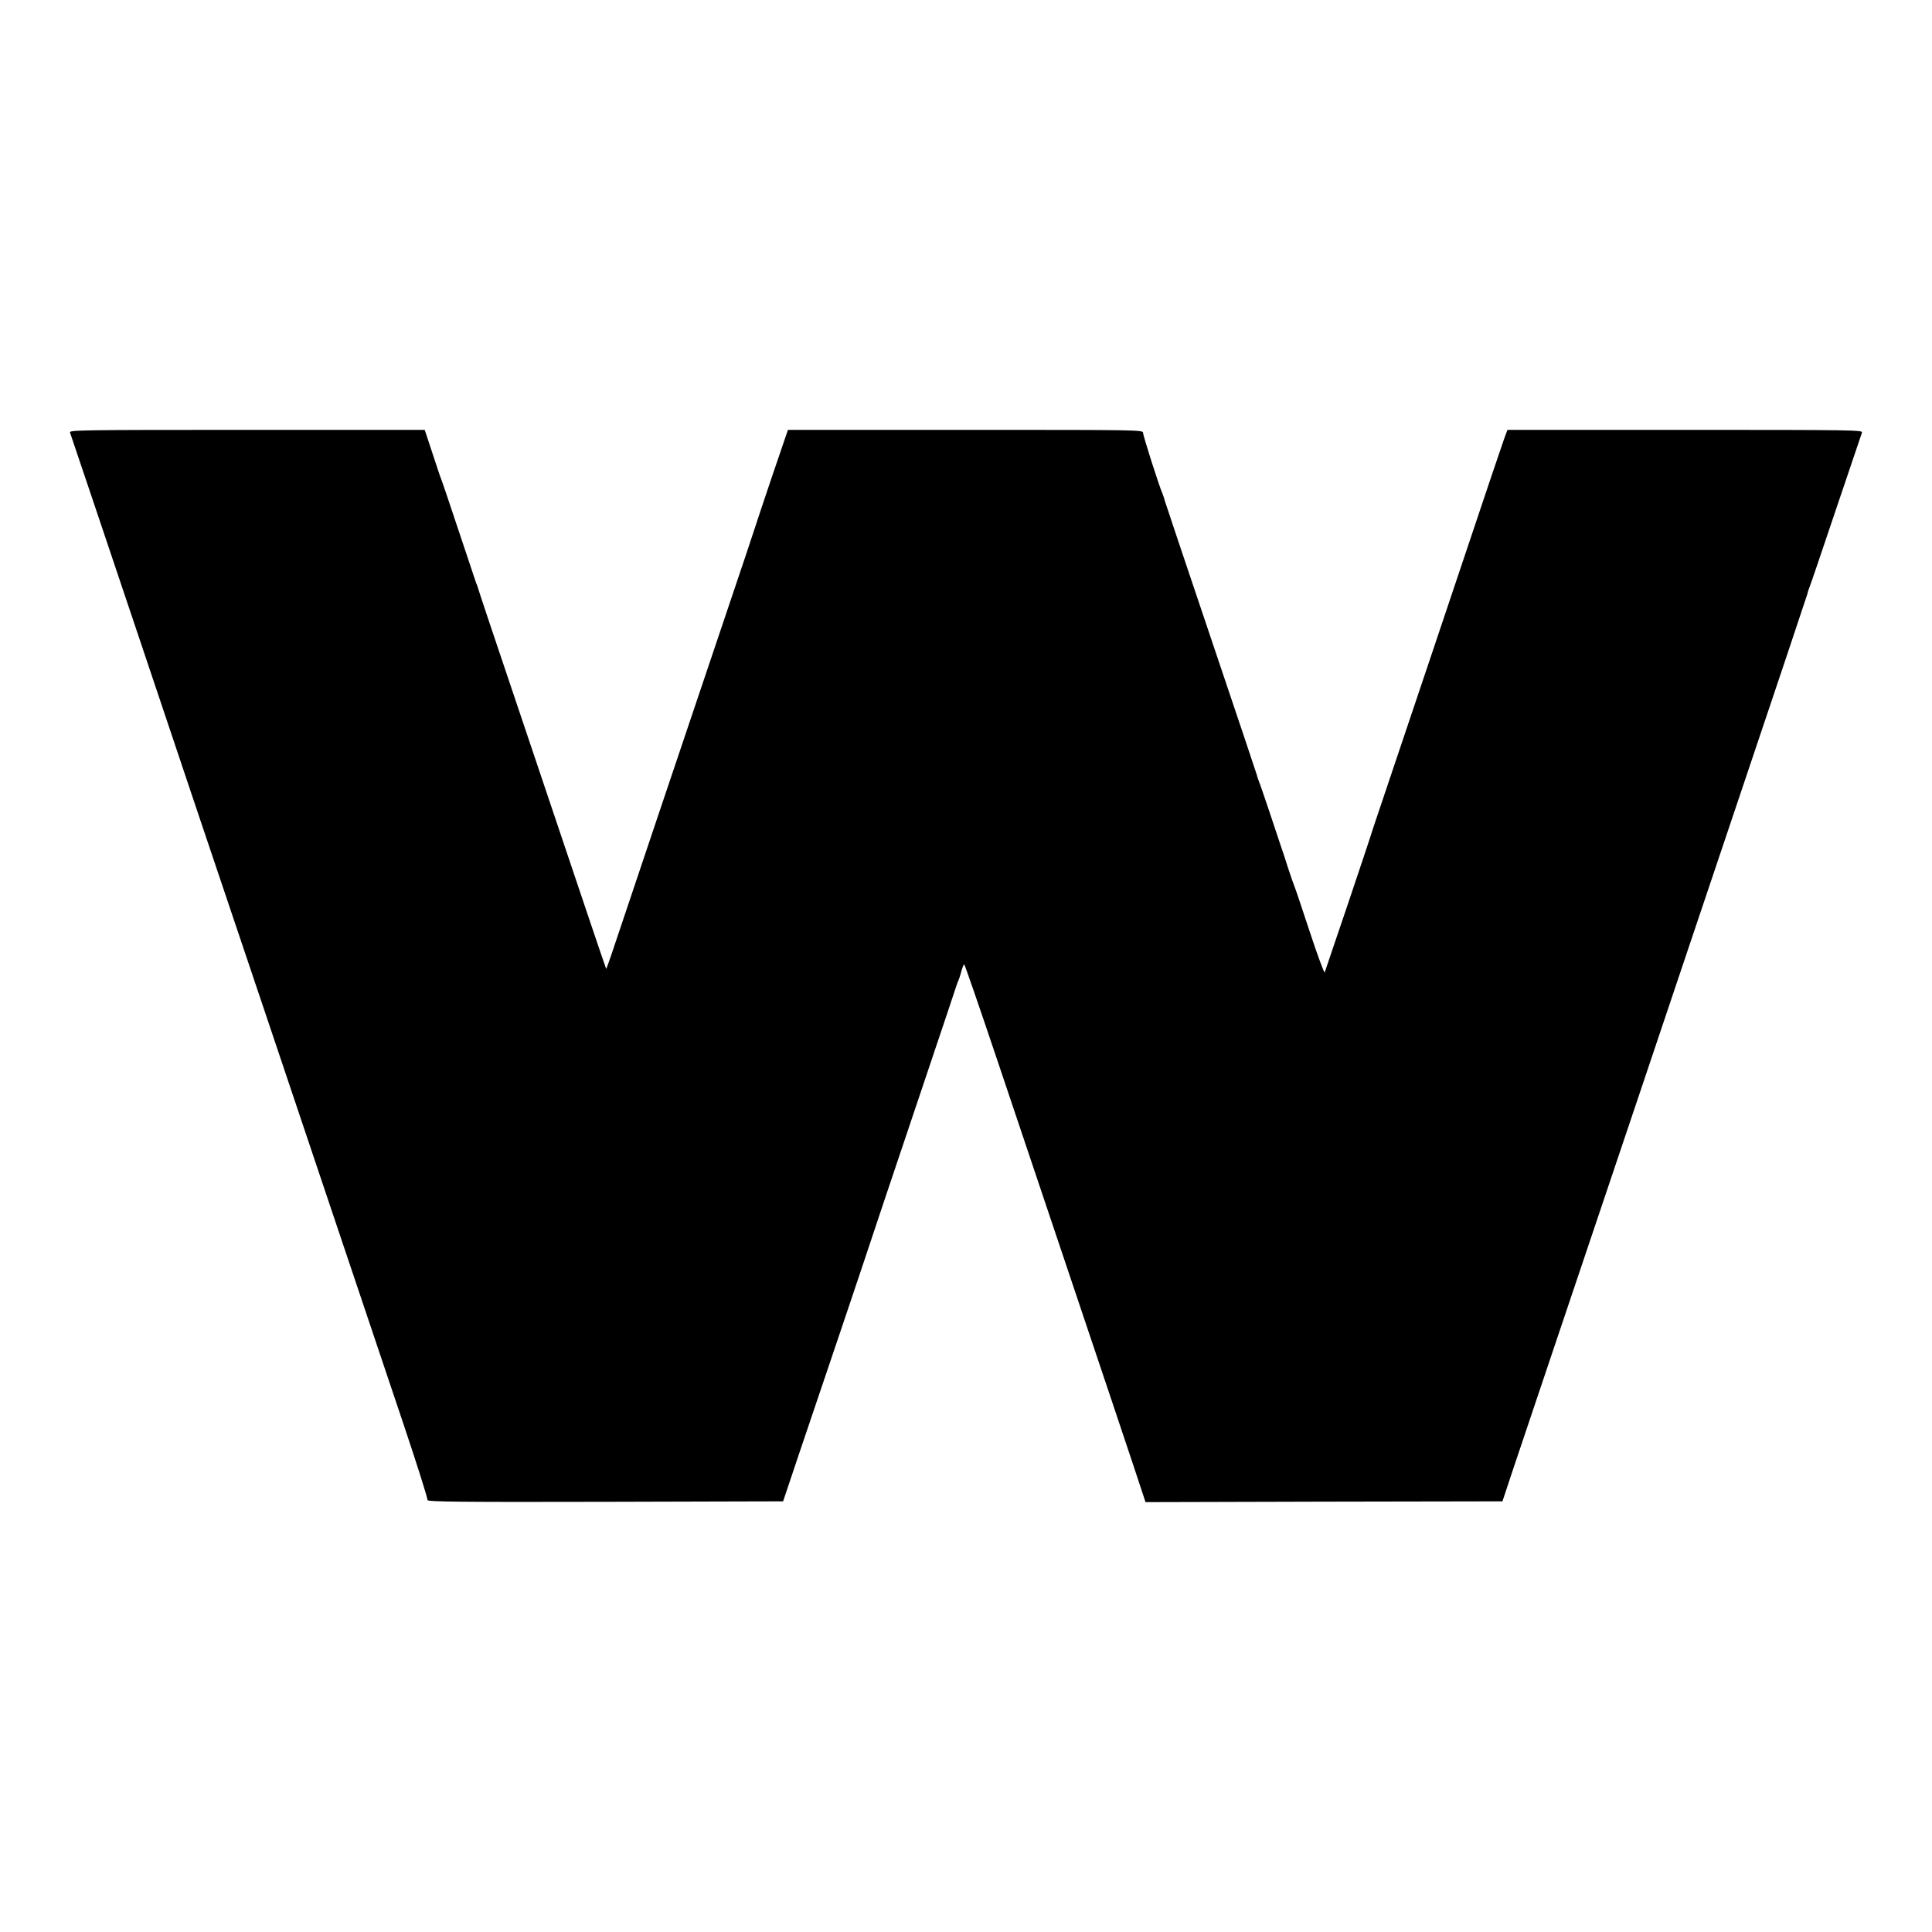<?xml version="1.0" standalone="no"?>
<!DOCTYPE svg PUBLIC "-//W3C//DTD SVG 20010904//EN"
 "http://www.w3.org/TR/2001/REC-SVG-20010904/DTD/svg10.dtd">
<svg version="1.0" xmlns="http://www.w3.org/2000/svg"
 width="1200pt" height="1200pt" viewBox="0 0 1200 1200"
 preserveAspectRatio="xMidYMid meet">
<g transform="translate(0,1200) scale(0.1,-0.1)"
fill="#000000" stroke="none">
<path d="M435 9313 c6 -17 213 -631 415 -1233 107 -321 649 -1932 797 -2370
58 -173 240 -715 405 -1205 165 -490 369 -1097 454 -1350 85 -253 152 -465
149 -472 -3 -11 213 -13 1102 -11 l1107 3 99 295 c55 162 178 527 274 810 95
283 175 520 176 525 12 37 96 288 297 885 127 377 232 690 233 695 2 6 5 15 8
20 3 6 12 31 19 58 7 26 15 47 19 47 3 0 92 -258 198 -573 106 -314 323 -961
483 -1437 160 -476 326 -970 368 -1097 l77 -233 1108 3 1109 2 63 190 c59 175
331 985 786 2335 99 294 222 661 274 815 52 154 216 642 365 1085 217 643 367
1093 404 1205 2 6 4 12 4 15 0 3 6 19 12 35 7 17 81 235 165 485 85 250 157
463 160 473 7 16 -50 17 -1098 17 l-1104 0 -21 -57 c-11 -32 -45 -132 -76
-223 -59 -177 -689 -2052 -726 -2160 -12 -36 -24 -72 -26 -80 -2 -8 -66 -199
-142 -425 -77 -225 -141 -417 -144 -425 -2 -8 -44 104 -92 250 -48 146 -91
274 -96 285 -5 11 -23 63 -40 115 -16 52 -35 109 -41 125 -6 17 -37 111 -70
210 -33 99 -64 189 -69 200 -4 11 -11 29 -13 40 -3 11 -132 396 -287 855 -155
459 -284 844 -287 855 -2 11 -9 29 -13 40 -22 50 -120 358 -120 376 0 19 -16
19 -1103 19 l-1103 0 -103 -302 c-56 -167 -104 -310 -106 -318 -2 -8 -79 -238
-171 -510 -242 -716 -647 -1922 -701 -2083 -25 -76 -47 -136 -48 -135 -1 2
-51 147 -110 323 -59 176 -231 687 -382 1135 -231 685 -295 876 -308 920 -1 3
-4 12 -8 20 -3 8 -51 152 -107 320 -56 168 -105 314 -110 325 -5 11 -29 84
-55 163 l-47 142 -1105 0 c-1048 0 -1105 -1 -1098 -17z"/>
</g>
</svg>
